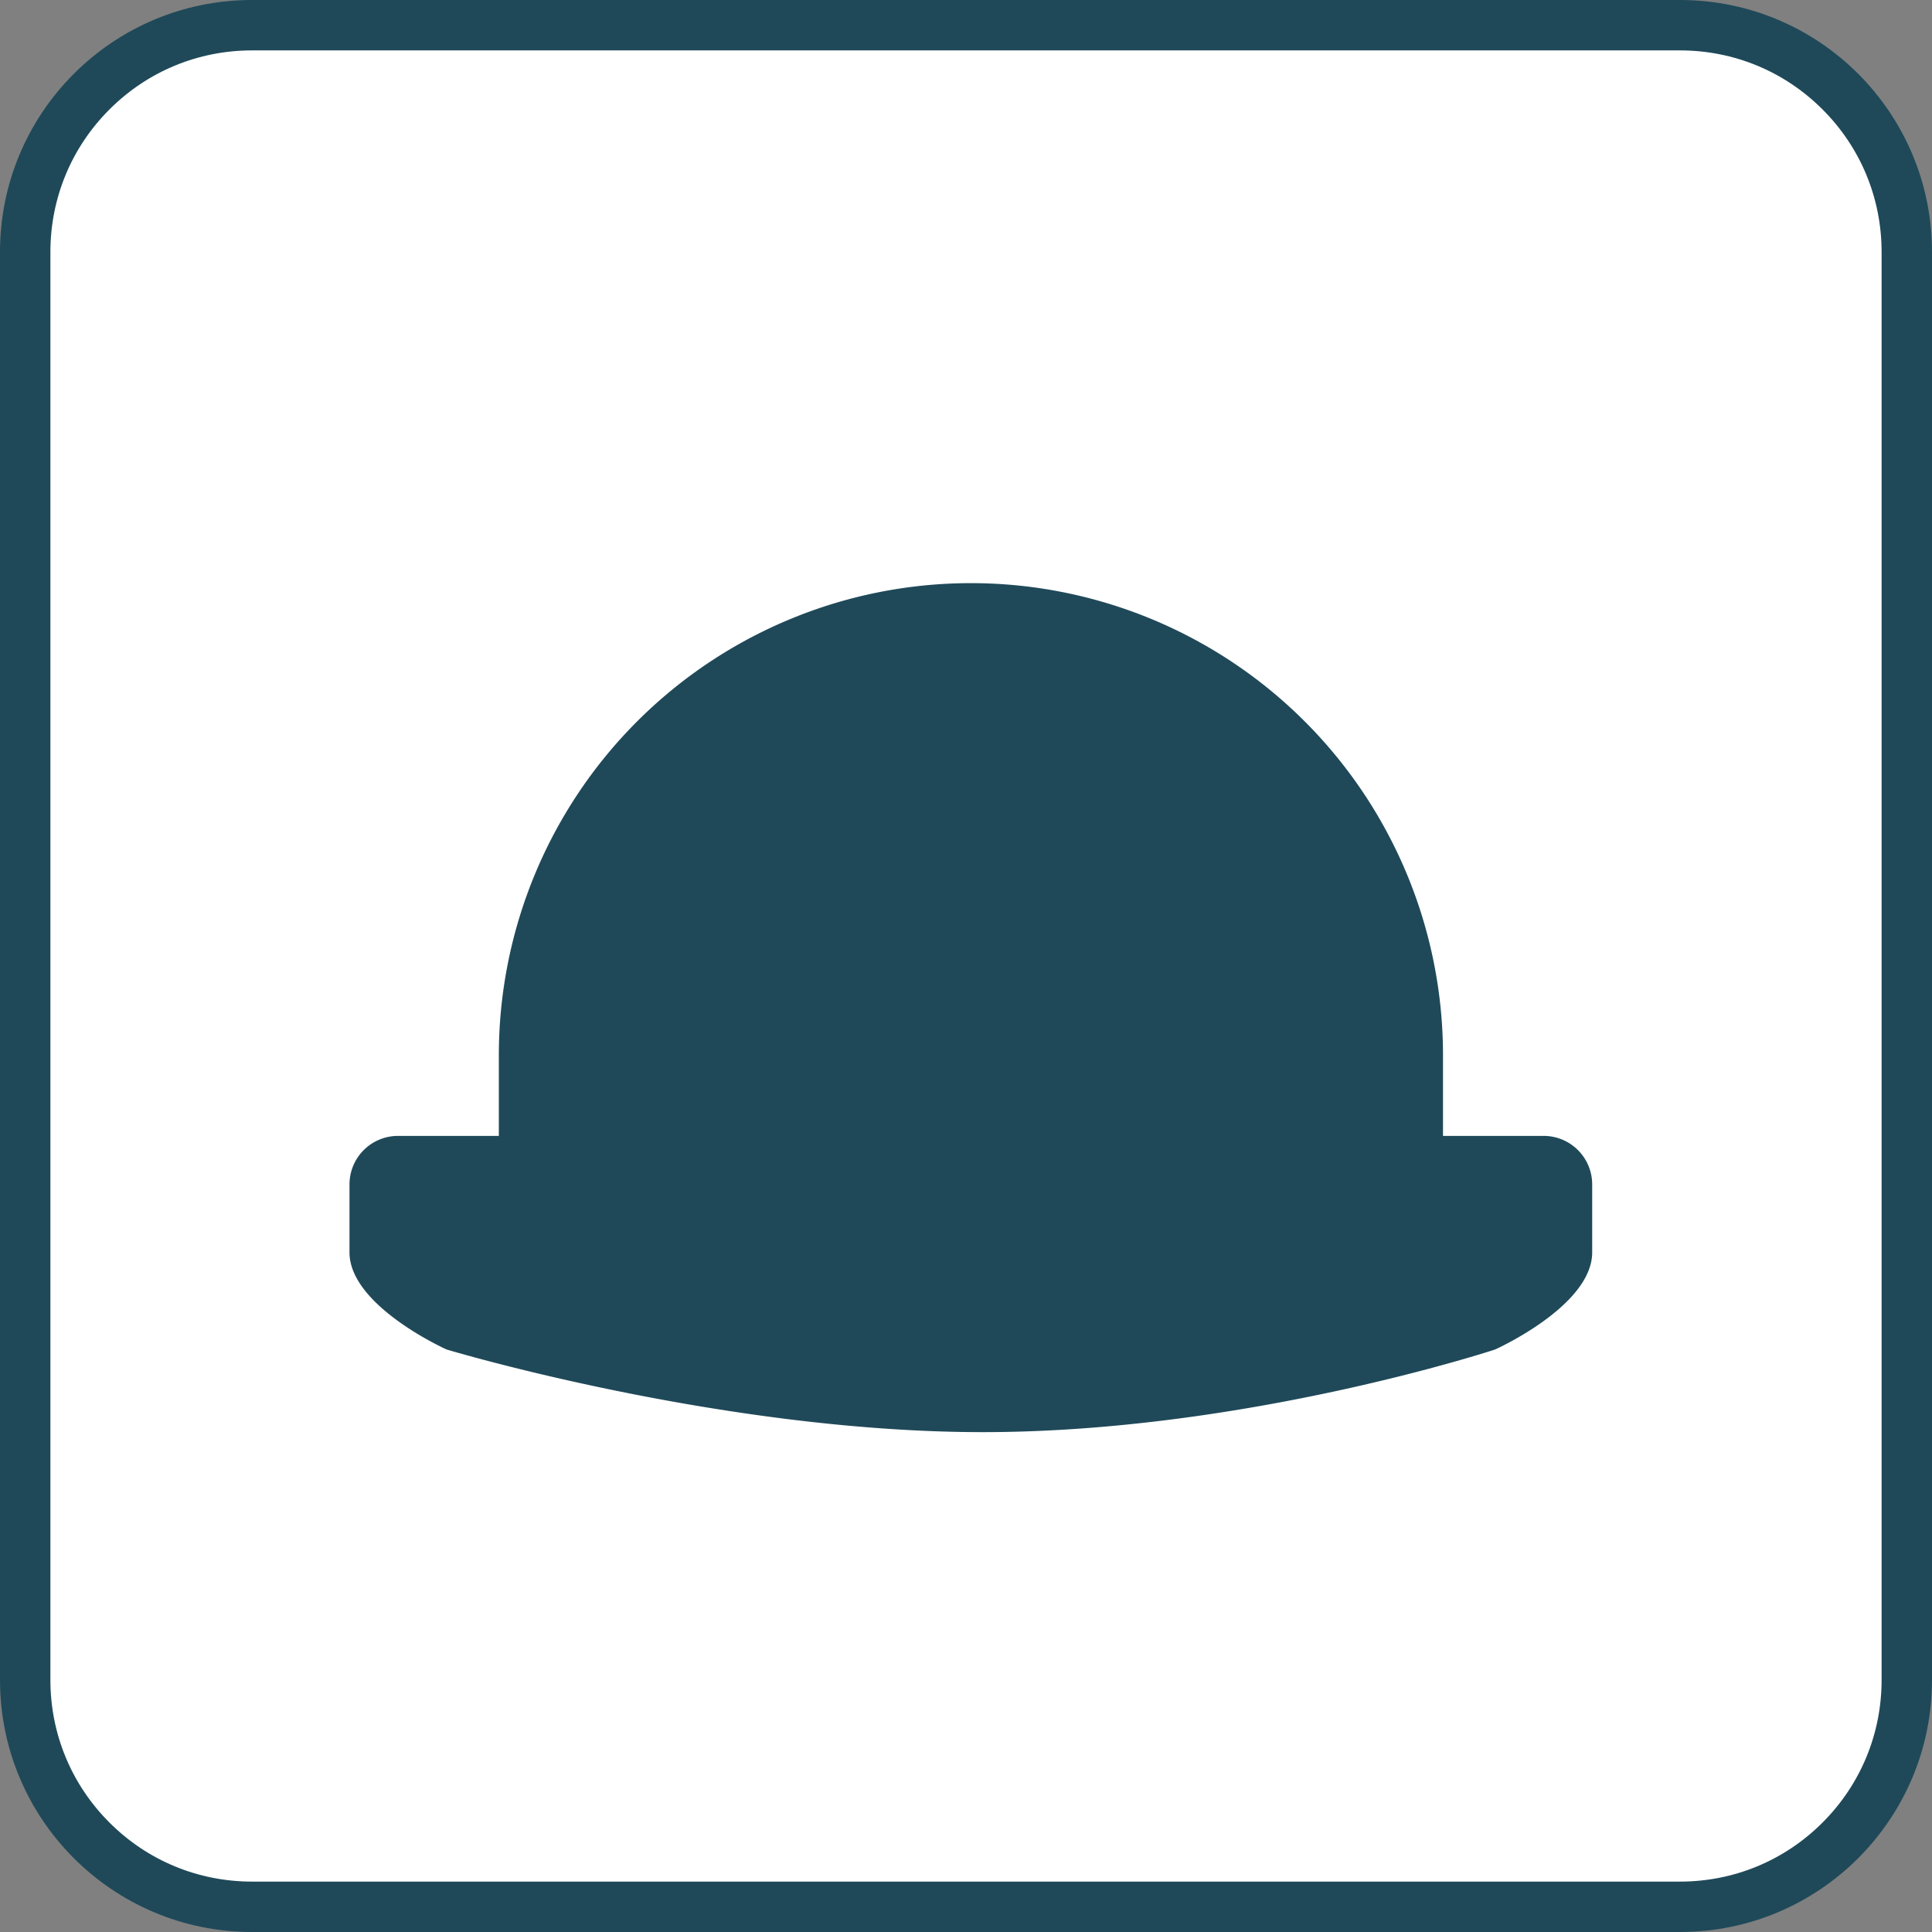 <svg xmlns="http://www.w3.org/2000/svg" width="115" height="115" viewBox="0 0 115 115"><rect x="0" y="0" width="115" height="115" fill="#808080" stroke="none"/><defs><style>.a{fill:#fff;}.b{fill:#1f4959;}.c,.d{stroke:none;}.d{fill:#1f4959;}</style></defs><g transform="translate(-0.49)"><g class="a" transform="translate(0.49)"><path class="c" d="M 100 113.5 L 15 113.5 C 11.394 113.5 8.004 112.096 5.454 109.546 C 2.904 106.996 1.5 103.606 1.5 100 L 1.5 15 C 1.5 11.394 2.904 8.004 5.454 5.454 C 8.004 2.904 11.394 1.5 15 1.5 L 100 1.5 C 103.606 1.5 106.996 2.904 109.546 5.454 C 112.096 8.004 113.5 11.394 113.5 15 L 113.5 100 C 113.5 103.606 112.096 106.996 109.546 109.546 C 106.996 112.096 103.606 113.5 100 113.5 Z"></path><path class="d" d="M 15 3 C 11.795 3 8.781 4.248 6.515 6.515 C 4.248 8.781 3 11.795 3 15 L 3 100 C 3 103.205 4.248 106.219 6.515 108.485 C 8.781 110.752 11.795 112 15 112 L 100 112 C 103.205 112 106.219 110.752 108.485 108.485 C 110.752 106.219 112 103.205 112 100 L 112 15 C 112 11.795 110.752 8.781 108.485 6.515 C 106.219 4.248 103.205 3 100 3 L 15 3 M 15 0 L 100 0 C 108.284 0 115 6.716 115 15 L 115 100 C 115 108.284 108.284 115 100 115 L 15 115 C 6.716 115 0 108.284 0 100 L 0 15 C 0 6.716 6.716 0 15 0 Z"></path></g><path class="b" d="M28.1,0h0A28.1,28.1,0,0,1,56.2,28.1v5.018a0,0,0,0,1,0,0H0a0,0,0,0,1,0,0V28.1A28.1,28.1,0,0,1,28.1,0Z" transform="translate(30.183 34.711)"></path><path class="b" d="M2.889,0H71.08A2.889,2.889,0,0,1,73.97,2.889V6.935c0,3.192-5.779,5.779-5.779,5.779S53.3,17.633,37.7,17.633s-31.92-4.919-31.92-4.919S0,10.126,0,6.935V2.889A2.889,2.889,0,0,1,2.889,0Z" transform="translate(21.293 67.613)"></path></g></svg>